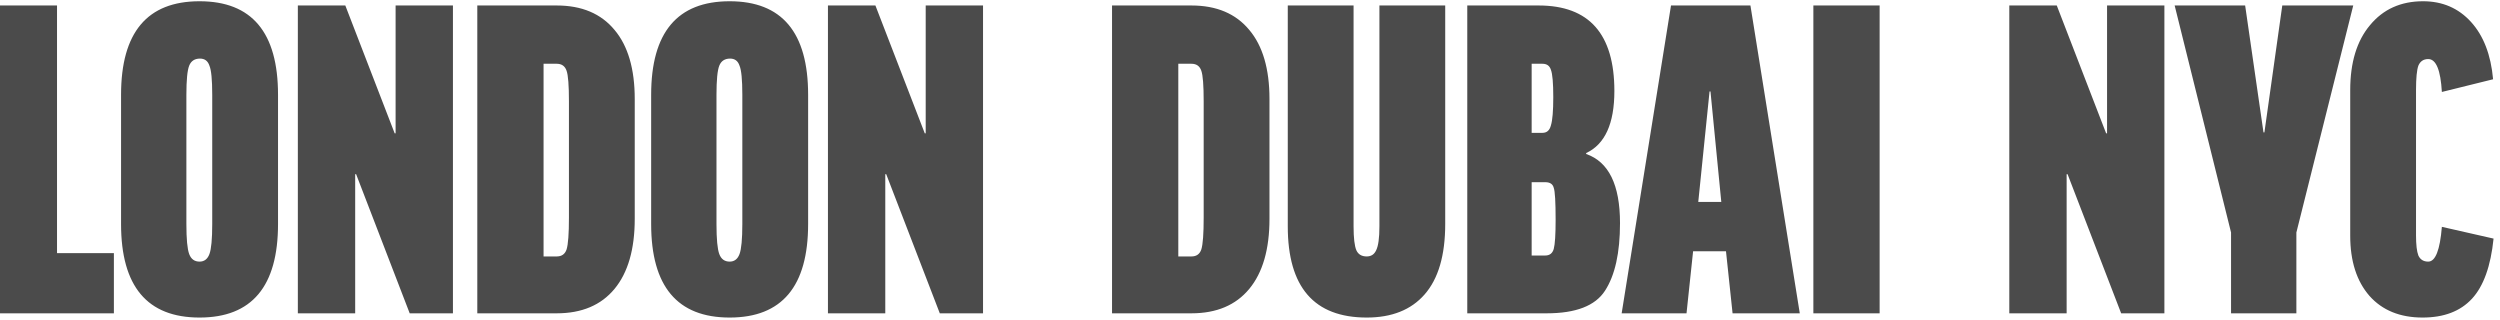 <svg xmlns="http://www.w3.org/2000/svg" width="383" height="49" viewBox="0 0 383 49" fill="none"><path d="M-1.128 0.84H8.736V38.784H17.448V48H-1.128V0.84ZM18.546 14.52C18.546 4.968 22.554 0.192 30.57 0.192C38.586 0.192 42.594 4.968 42.594 14.52V34.32C42.594 43.872 38.586 48.648 30.57 48.648C22.554 48.648 18.546 43.872 18.546 34.32V14.52ZM32.514 34.32V14.52C32.514 12.216 32.37 10.728 32.082 10.056C31.842 9.336 31.362 8.976 30.642 8.976C29.826 8.976 29.274 9.336 28.986 10.056C28.698 10.776 28.554 12.264 28.554 14.52V34.32C28.554 36.624 28.698 38.16 28.986 38.928C29.274 39.696 29.802 40.08 30.57 40.08C31.29 40.08 31.794 39.696 32.082 38.928C32.37 38.16 32.514 36.624 32.514 34.32ZM45.63 0.84H52.902L60.462 20.424H60.606V0.84H69.39V48H62.766L54.558 26.688H54.414V48H45.63V0.84ZM73.122 0.84H85.29C89.13 0.84 92.082 2.088 94.146 4.584C96.21 7.032 97.242 10.56 97.242 15.168V33.528C97.242 38.184 96.21 41.76 94.146 44.256C92.082 46.752 89.13 48 85.29 48H73.122V0.84ZM87.162 15.528C87.162 13.08 87.042 11.52 86.802 10.848C86.562 10.128 86.058 9.768 85.29 9.768H83.274V39.288H85.29C86.058 39.288 86.562 38.928 86.802 38.208C87.042 37.44 87.162 35.808 87.162 33.312V15.528ZM99.757 14.52C99.757 4.968 103.765 0.192 111.781 0.192C119.797 0.192 123.805 4.968 123.805 14.52V34.32C123.805 43.872 119.797 48.648 111.781 48.648C103.765 48.648 99.757 43.872 99.757 34.32V14.52ZM113.725 34.32V14.52C113.725 12.216 113.581 10.728 113.293 10.056C113.053 9.336 112.573 8.976 111.853 8.976C111.037 8.976 110.485 9.336 110.197 10.056C109.909 10.776 109.765 12.264 109.765 14.52V34.32C109.765 36.624 109.909 38.16 110.197 38.928C110.485 39.696 111.013 40.08 111.781 40.08C112.501 40.08 113.005 39.696 113.293 38.928C113.581 38.16 113.725 36.624 113.725 34.32ZM126.841 0.84H134.113L141.673 20.424H141.817V0.84H150.601V48H143.977L135.769 26.688H135.625V48H126.841V0.84ZM170.364 0.84H182.532C186.372 0.84 189.324 2.088 191.388 4.584C193.452 7.032 194.484 10.56 194.484 15.168V33.528C194.484 38.184 193.452 41.76 191.388 44.256C189.324 46.752 186.372 48 182.532 48H170.364V0.84ZM184.404 15.528C184.404 13.08 184.284 11.52 184.044 10.848C183.804 10.128 183.3 9.768 182.532 9.768H180.516V39.288H182.532C183.3 39.288 183.804 38.928 184.044 38.208C184.284 37.44 184.404 35.808 184.404 33.312V15.528ZM211.327 0.84H221.407V34.32C221.407 39.12 220.351 42.72 218.239 45.12C216.175 47.472 213.223 48.648 209.383 48.648C201.319 48.648 197.287 43.992 197.287 34.68V0.84H207.367V34.68C207.367 36.456 207.511 37.68 207.799 38.352C208.087 38.976 208.615 39.288 209.383 39.288C210.055 39.288 210.535 38.976 210.823 38.352C211.159 37.68 211.327 36.456 211.327 34.68V0.84ZM247.322 13.944C247.322 18.936 245.882 22.104 243.002 23.448V23.592C246.458 24.792 248.186 28.32 248.186 34.176C248.186 38.736 247.418 42.192 245.882 44.544C244.394 46.848 241.418 48 236.954 48H224.786V0.84H235.73C243.458 0.84 247.322 5.208 247.322 13.944ZM234.65 27.912V39.144H236.738C237.41 39.144 237.842 38.808 238.034 38.136C238.226 37.416 238.322 35.928 238.322 33.672C238.322 30.936 238.226 29.304 238.034 28.776C237.89 28.2 237.458 27.912 236.738 27.912H234.65ZM234.65 9.768V20.352H236.306C236.978 20.352 237.41 19.968 237.602 19.2C237.842 18.432 237.962 16.992 237.962 14.88C237.962 12.72 237.842 11.328 237.602 10.704C237.41 10.08 236.978 9.768 236.306 9.768H234.65ZM259.382 38.496L258.374 48H248.438L255.998 0.84H268.166L275.726 48H265.43L264.422 38.496H259.382ZM261.902 14.016L260.174 30.936H263.702L262.046 14.016H261.902ZM277.807 0.84H287.959V48H277.807V0.84ZM307.825 0.84H315.097L322.657 20.424H322.801V0.84H331.585V48H324.961L316.753 26.688H316.609V48H307.825V0.84ZM360.517 0.84L351.805 35.616V48H341.797V35.616L333.157 0.84H343.957L346.765 20.28H346.909L349.645 0.84H360.517ZM371.214 0.192C374.19 0.192 376.638 1.248 378.558 3.36C380.478 5.472 381.606 8.4 381.942 12.144L374.094 14.088C373.902 10.728 373.206 9.048 372.006 9.048C371.286 9.048 370.782 9.384 370.494 10.056C370.254 10.728 370.134 11.976 370.134 13.8V36.048C370.134 37.488 370.254 38.52 370.494 39.144C370.782 39.768 371.286 40.08 372.006 40.08C373.11 40.08 373.806 38.304 374.094 34.752L382.014 36.552C381.582 40.776 380.478 43.848 378.702 45.768C376.926 47.688 374.406 48.648 371.142 48.648C367.686 48.648 364.974 47.544 363.006 45.336C361.038 43.08 360.054 40.008 360.054 36.12V13.8C360.054 9.576 361.062 6.264 363.078 3.864C365.094 1.416 367.806 0.192 371.214 0.192Z" fill="#4B4B4B"></path></svg>